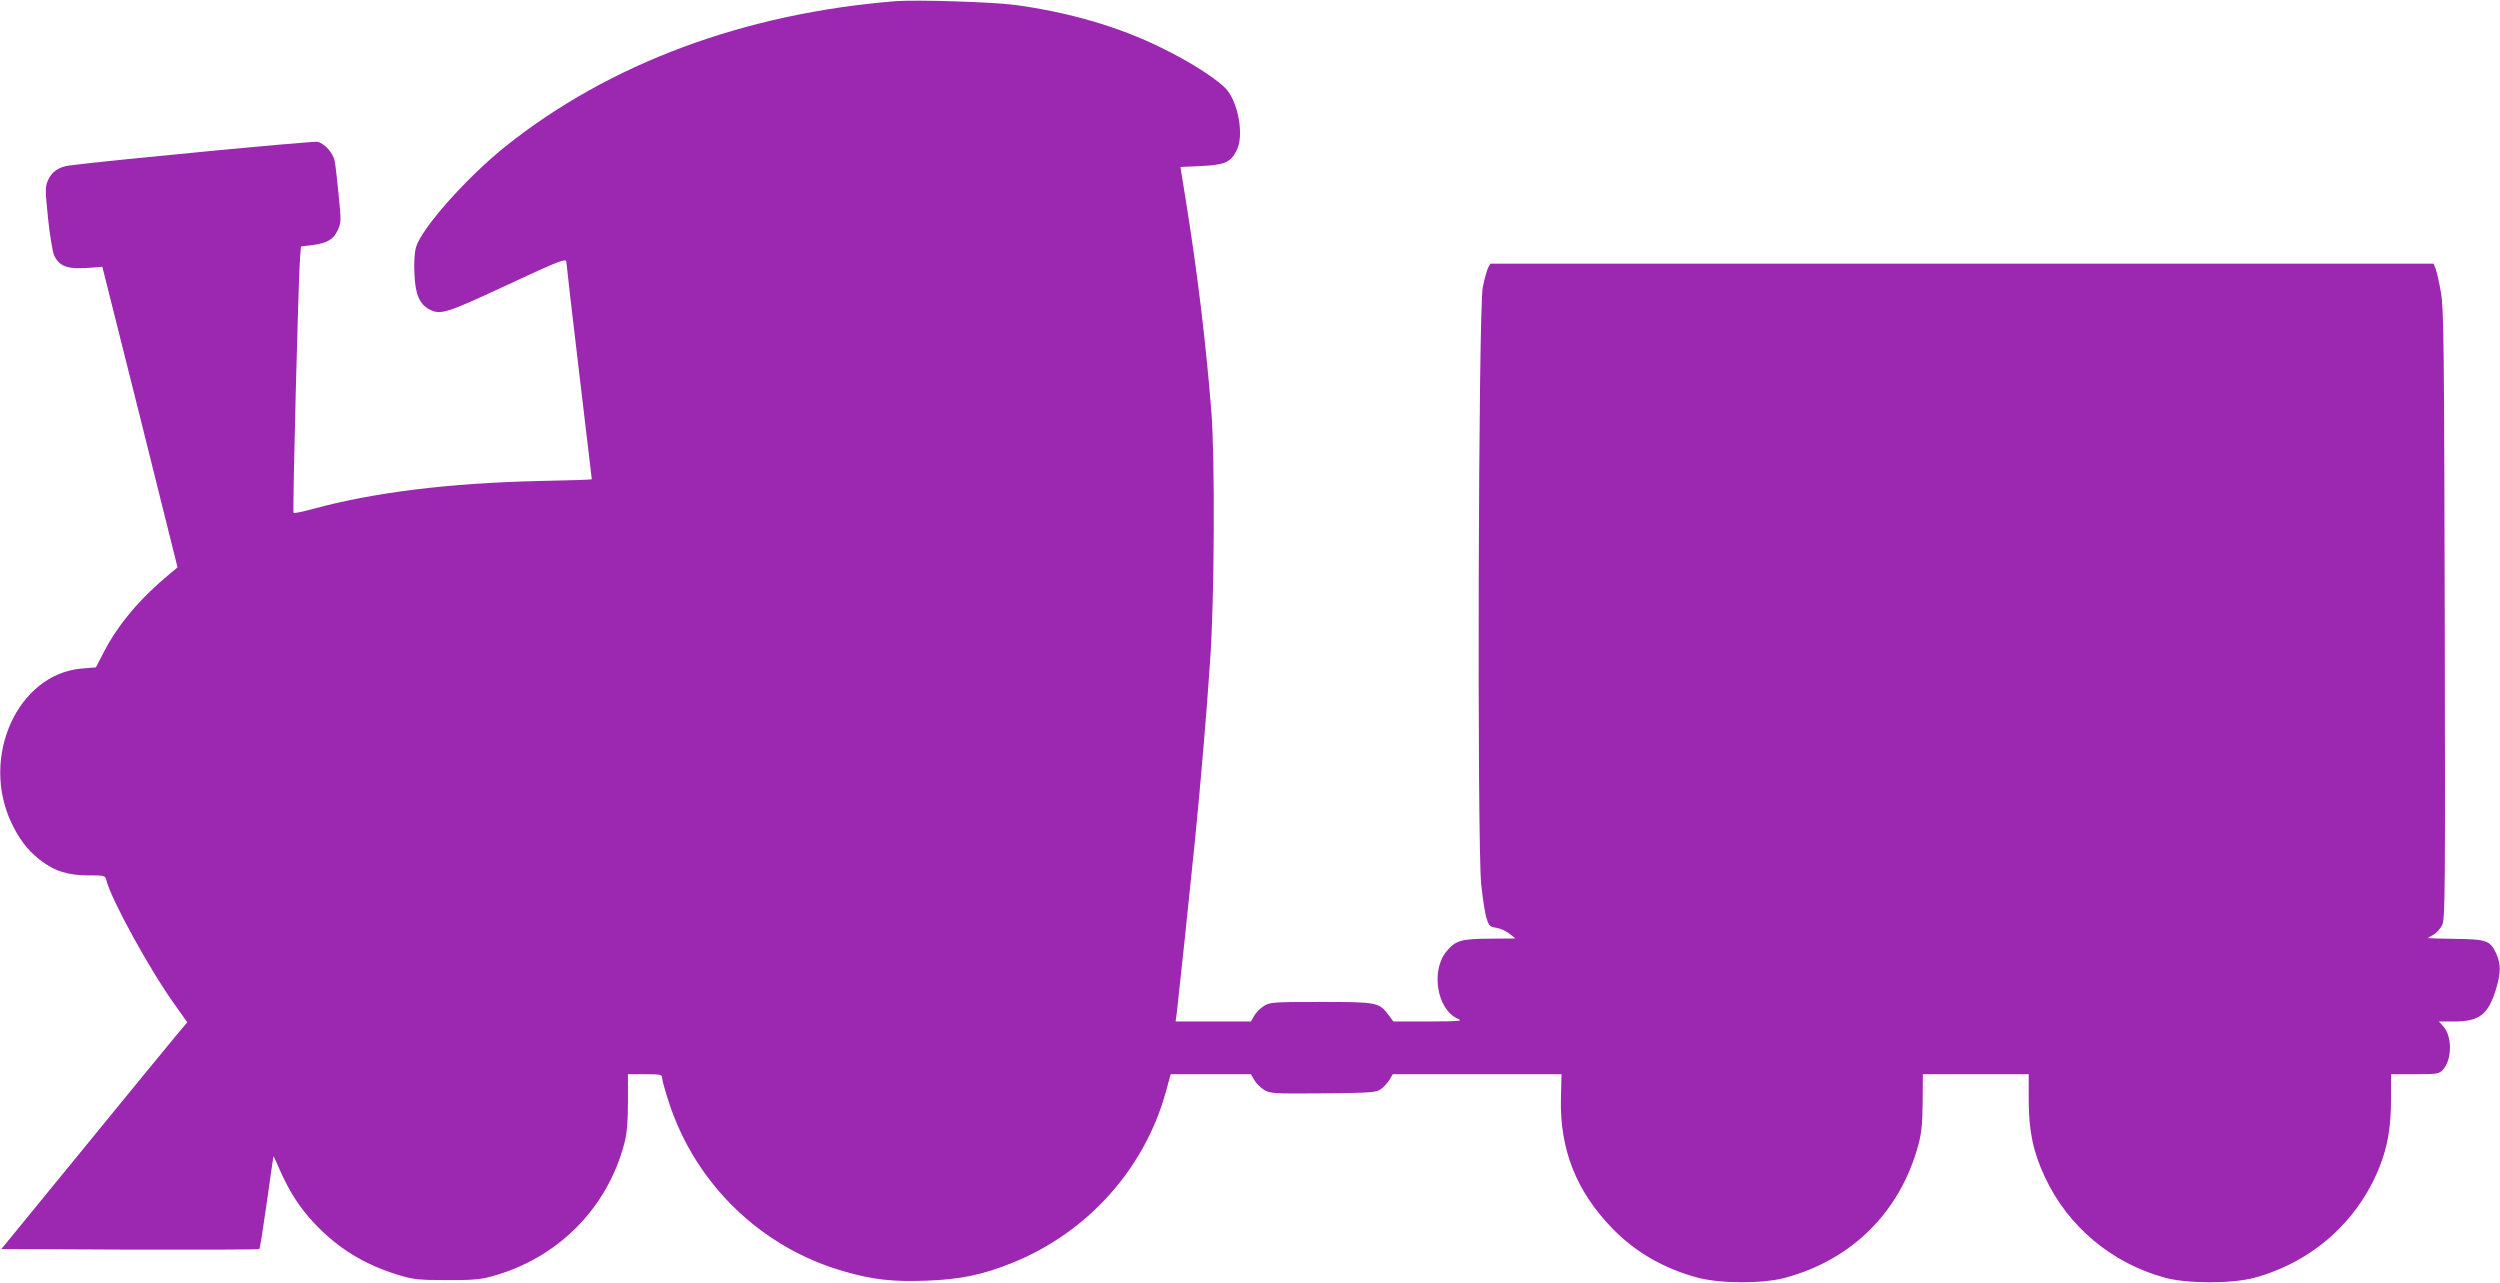 <?xml version="1.0" standalone="no"?>
<!DOCTYPE svg PUBLIC "-//W3C//DTD SVG 20010904//EN"
 "http://www.w3.org/TR/2001/REC-SVG-20010904/DTD/svg10.dtd">
<svg version="1.0" xmlns="http://www.w3.org/2000/svg"
 width="1280pt" height="657pt" viewBox="0 0 1280 657"
 preserveAspectRatio="xMidYMid meet">
<g transform="translate(0,657) scale(0.1,-0.1)"
fill="#9c27b0" stroke="none">
<path d="M4585 6564 c-776 -63 -1462 -318 -1995 -742 -200 -160 -433 -422
-460 -518 -8 -26 -11 -81 -8 -137 4 -104 26 -155 78 -182 55 -28 85 -19 373
115 303 141 327 150 327 127 0 -8 29 -261 65 -562 36 -300 65 -548 65 -549 0
-2 -127 -6 -282 -9 -453 -11 -834 -58 -1147 -143 -51 -14 -95 -23 -98 -20 -6
5 25 1208 33 1302 l5 62 57 7 c78 10 110 29 132 78 17 39 17 50 4 177 -7 74
-16 152 -20 173 -7 42 -50 91 -88 101 -20 5 -1057 -94 -1269 -121 -56 -7 -94
-33 -113 -80 -13 -29 -12 -55 2 -191 9 -86 23 -171 31 -189 28 -60 72 -74 197
-63 l50 4 193 -769 192 -770 -42 -35 c-148 -122 -262 -257 -334 -396 l-42 -81
-73 -6 c-327 -28 -520 -453 -359 -791 39 -82 81 -137 141 -185 75 -60 147 -83
252 -83 85 0 86 0 93 -26 24 -97 223 -460 350 -636 l64 -90 -63 -75 c-35 -42
-249 -303 -476 -581 l-413 -505 658 -3 c362 -1 661 0 663 3 3 3 20 110 38 238
18 127 33 234 34 237 0 3 15 -29 33 -71 50 -113 103 -195 181 -277 119 -125
252 -206 423 -259 79 -24 104 -27 248 -27 126 -1 175 3 229 18 339 91 595 347
683 683 13 50 18 107 18 210 l0 143 88 0 c79 0 87 -2 87 -19 0 -11 16 -67 35
-126 137 -419 473 -743 895 -864 153 -44 249 -54 424 -48 171 6 288 30 441 92
381 154 672 477 782 867 l27 98 206 0 205 0 17 -30 c9 -16 32 -39 50 -50 31
-19 46 -20 303 -18 252 3 272 4 297 23 14 11 34 32 43 48 l16 27 432 0 432 0
-3 -121 c-7 -262 78 -478 262 -667 117 -122 265 -207 436 -253 117 -32 337
-32 451 -1 343 93 588 338 681 680 16 60 21 108 22 219 l1 143 271 0 271 0 0
-132 c0 -159 23 -267 83 -395 118 -253 343 -441 615 -515 114 -31 345 -31 458
0 293 80 525 284 638 562 44 109 61 209 61 353 l0 127 122 0 c114 0 124 2 143
22 49 53 49 174 1 225 l-21 23 77 0 c130 0 175 34 215 164 26 85 26 128 2 183
-31 68 -50 74 -210 76 -78 1 -141 3 -141 4 0 1 13 9 29 17 15 8 36 31 45 50
15 32 16 157 13 1588 -3 1385 -5 1563 -19 1648 -9 53 -22 108 -27 123 l-11 27
-2414 0 -2415 0 -12 -21 c-6 -12 -18 -56 -27 -98 -23 -111 -30 -2854 -8 -3061
8 -74 20 -153 28 -175 11 -35 18 -41 48 -45 20 -3 50 -16 68 -30 l31 -25 -132
-1 c-146 -1 -174 -9 -220 -64 -83 -98 -50 -299 57 -346 28 -12 11 -13 -150
-14 l-180 0 -23 31 c-50 67 -58 69 -346 69 -243 0 -262 -1 -293 -20 -18 -11
-41 -34 -50 -50 l-17 -30 -193 0 -193 0 6 43 c7 56 69 641 94 892 28 284 58
630 77 915 22 308 25 1040 6 1275 -28 353 -72 715 -130 1075 l-28 175 108 5
c121 6 149 19 180 81 36 70 12 228 -47 305 -38 49 -183 144 -340 220 -216 107
-475 182 -750 219 -115 15 -503 27 -610 19z"/>
</g>
</svg>
